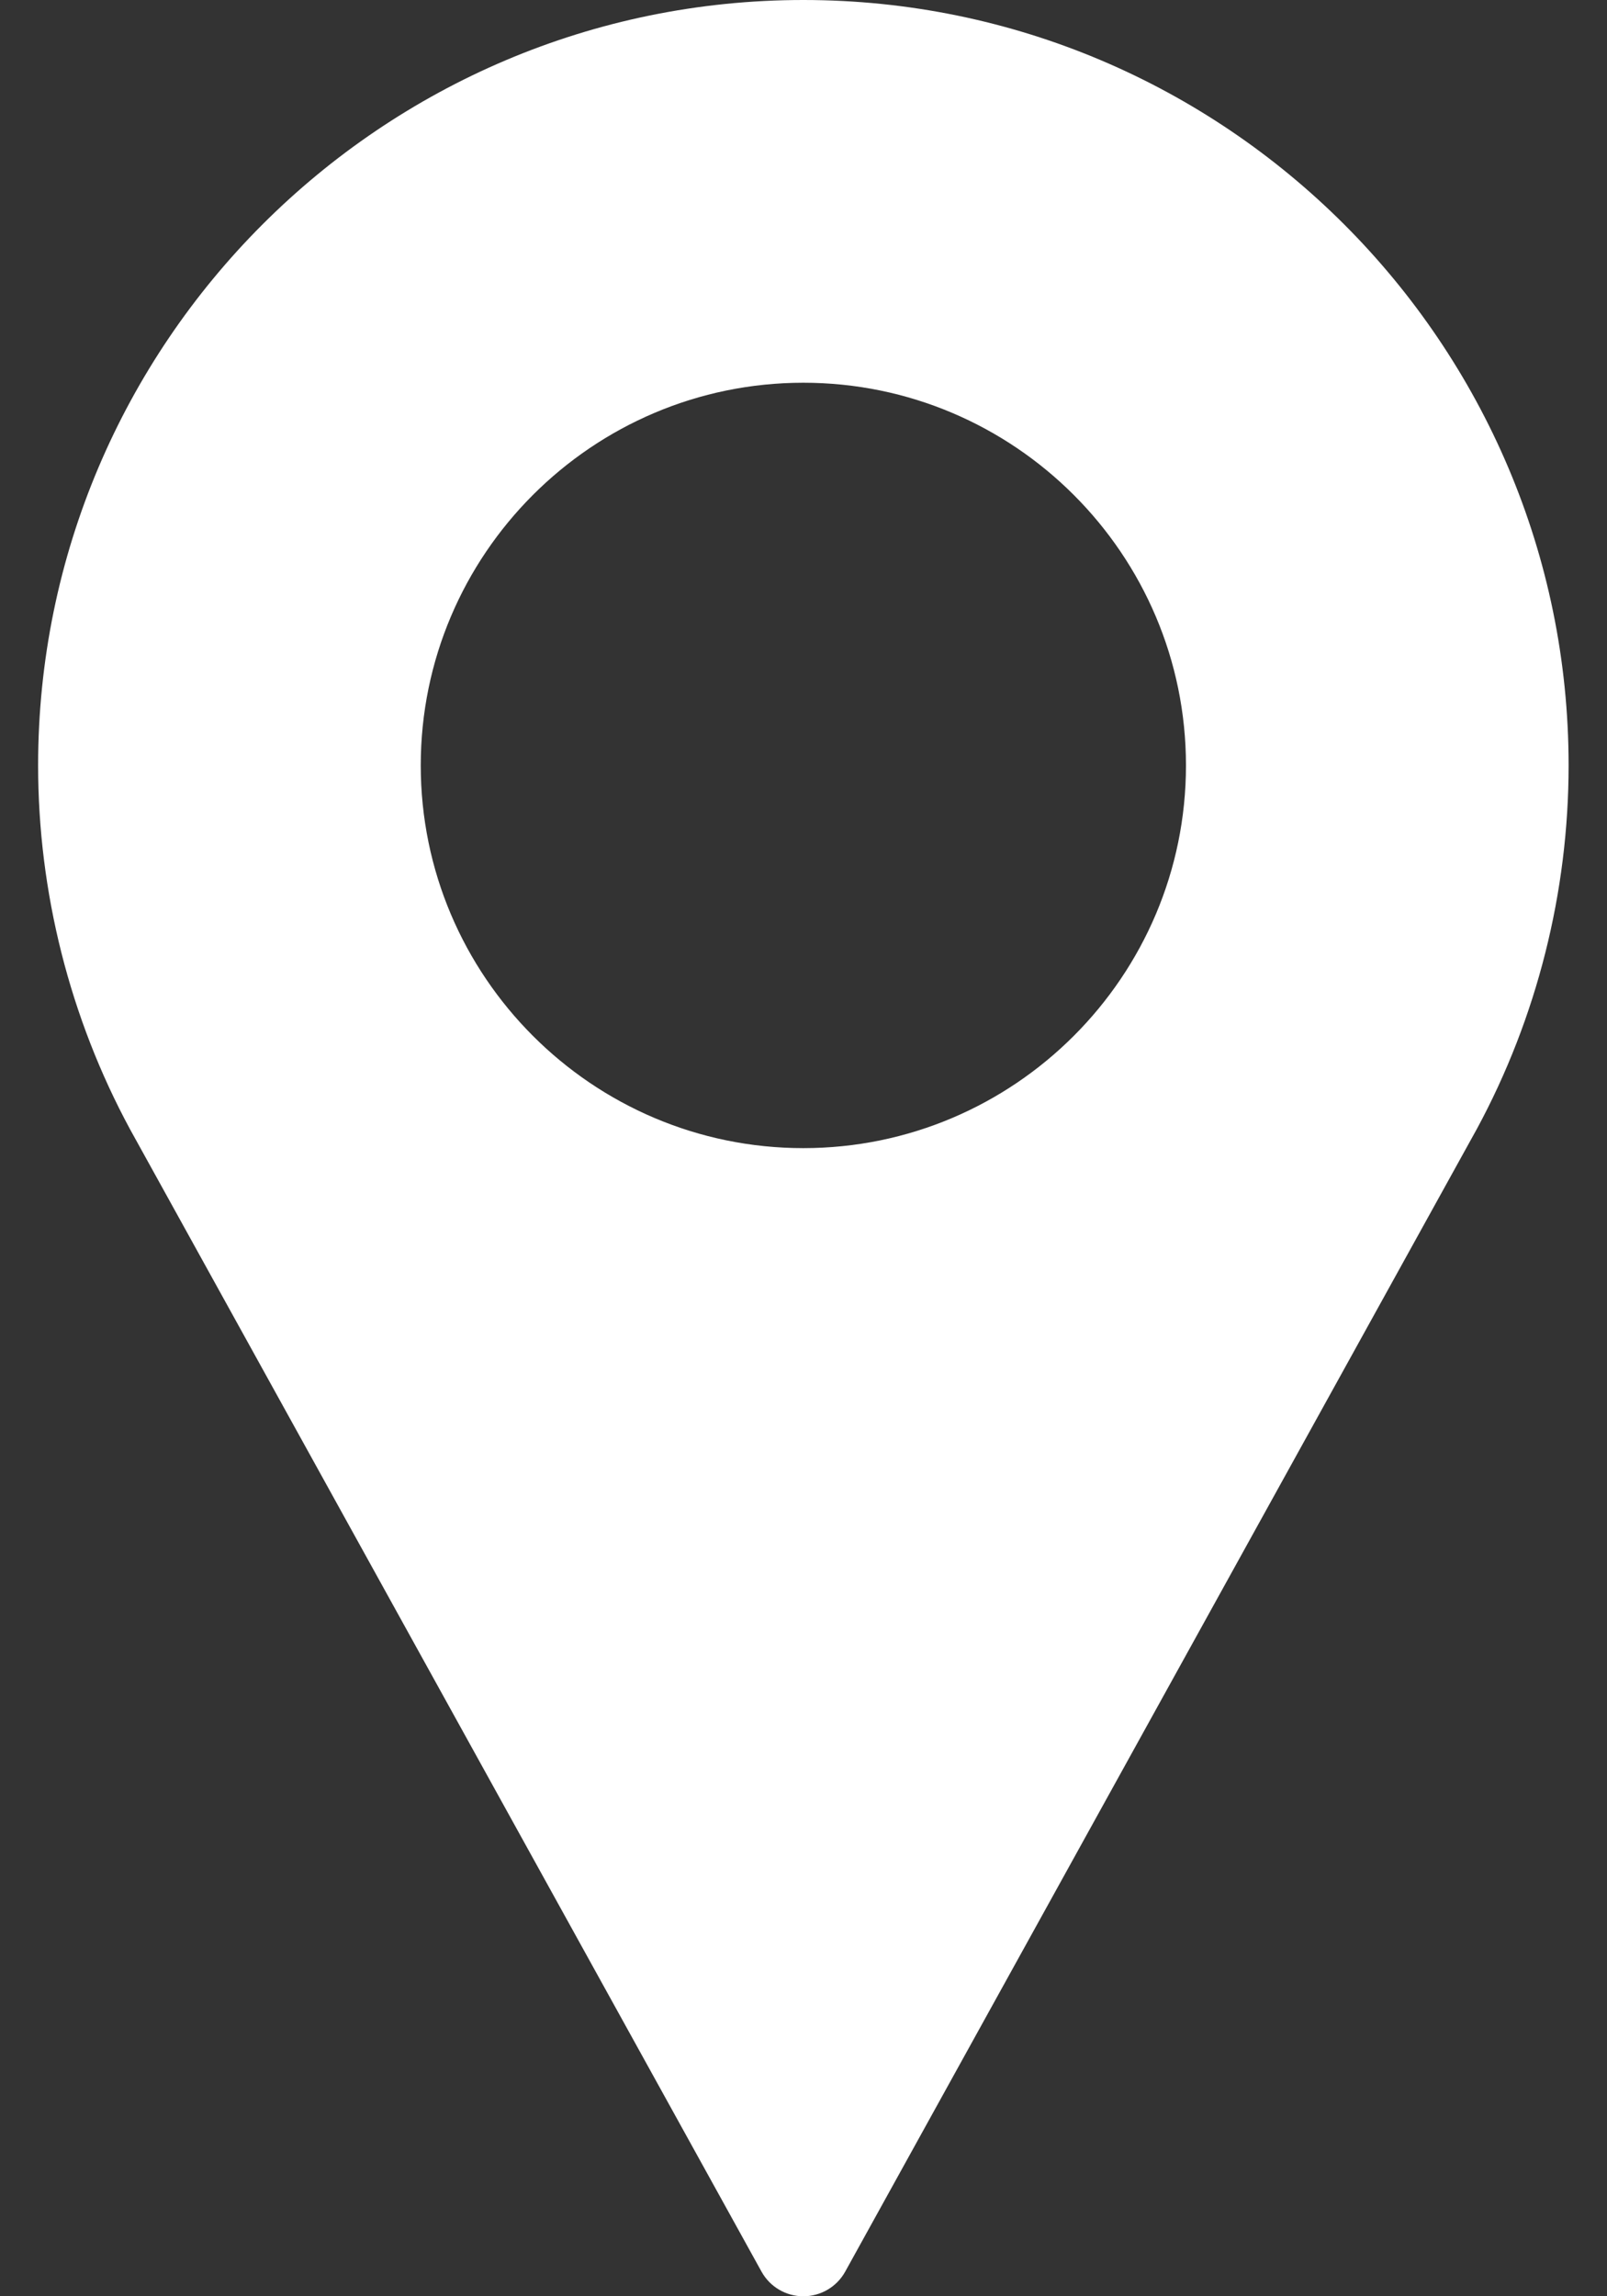 <?xml version="1.0" encoding="UTF-8"?> <svg xmlns="http://www.w3.org/2000/svg" width="28" height="40" viewBox="0 0 28 40" fill="none"><rect x="0" y="0" width="28" height="40" fill="#333333" stroke="none"/> <path d="M13.997 0C6.646 0 0.664 5.981 0.664 13.333C0.664 15.54 1.216 17.729 2.265 19.67L13.268 39.57C13.415 39.836 13.694 40 13.997 40C14.301 40 14.58 39.836 14.727 39.57L25.734 19.663C26.779 17.729 27.331 15.54 27.331 13.333C27.331 5.981 21.349 0 13.997 0ZM13.997 20C10.322 20 7.331 17.009 7.331 13.333C7.331 9.657 10.322 6.667 13.997 6.667C17.673 6.667 20.664 9.657 20.664 13.333C20.664 17.009 17.673 20 13.997 20Z" fill="white"></path> </svg> 